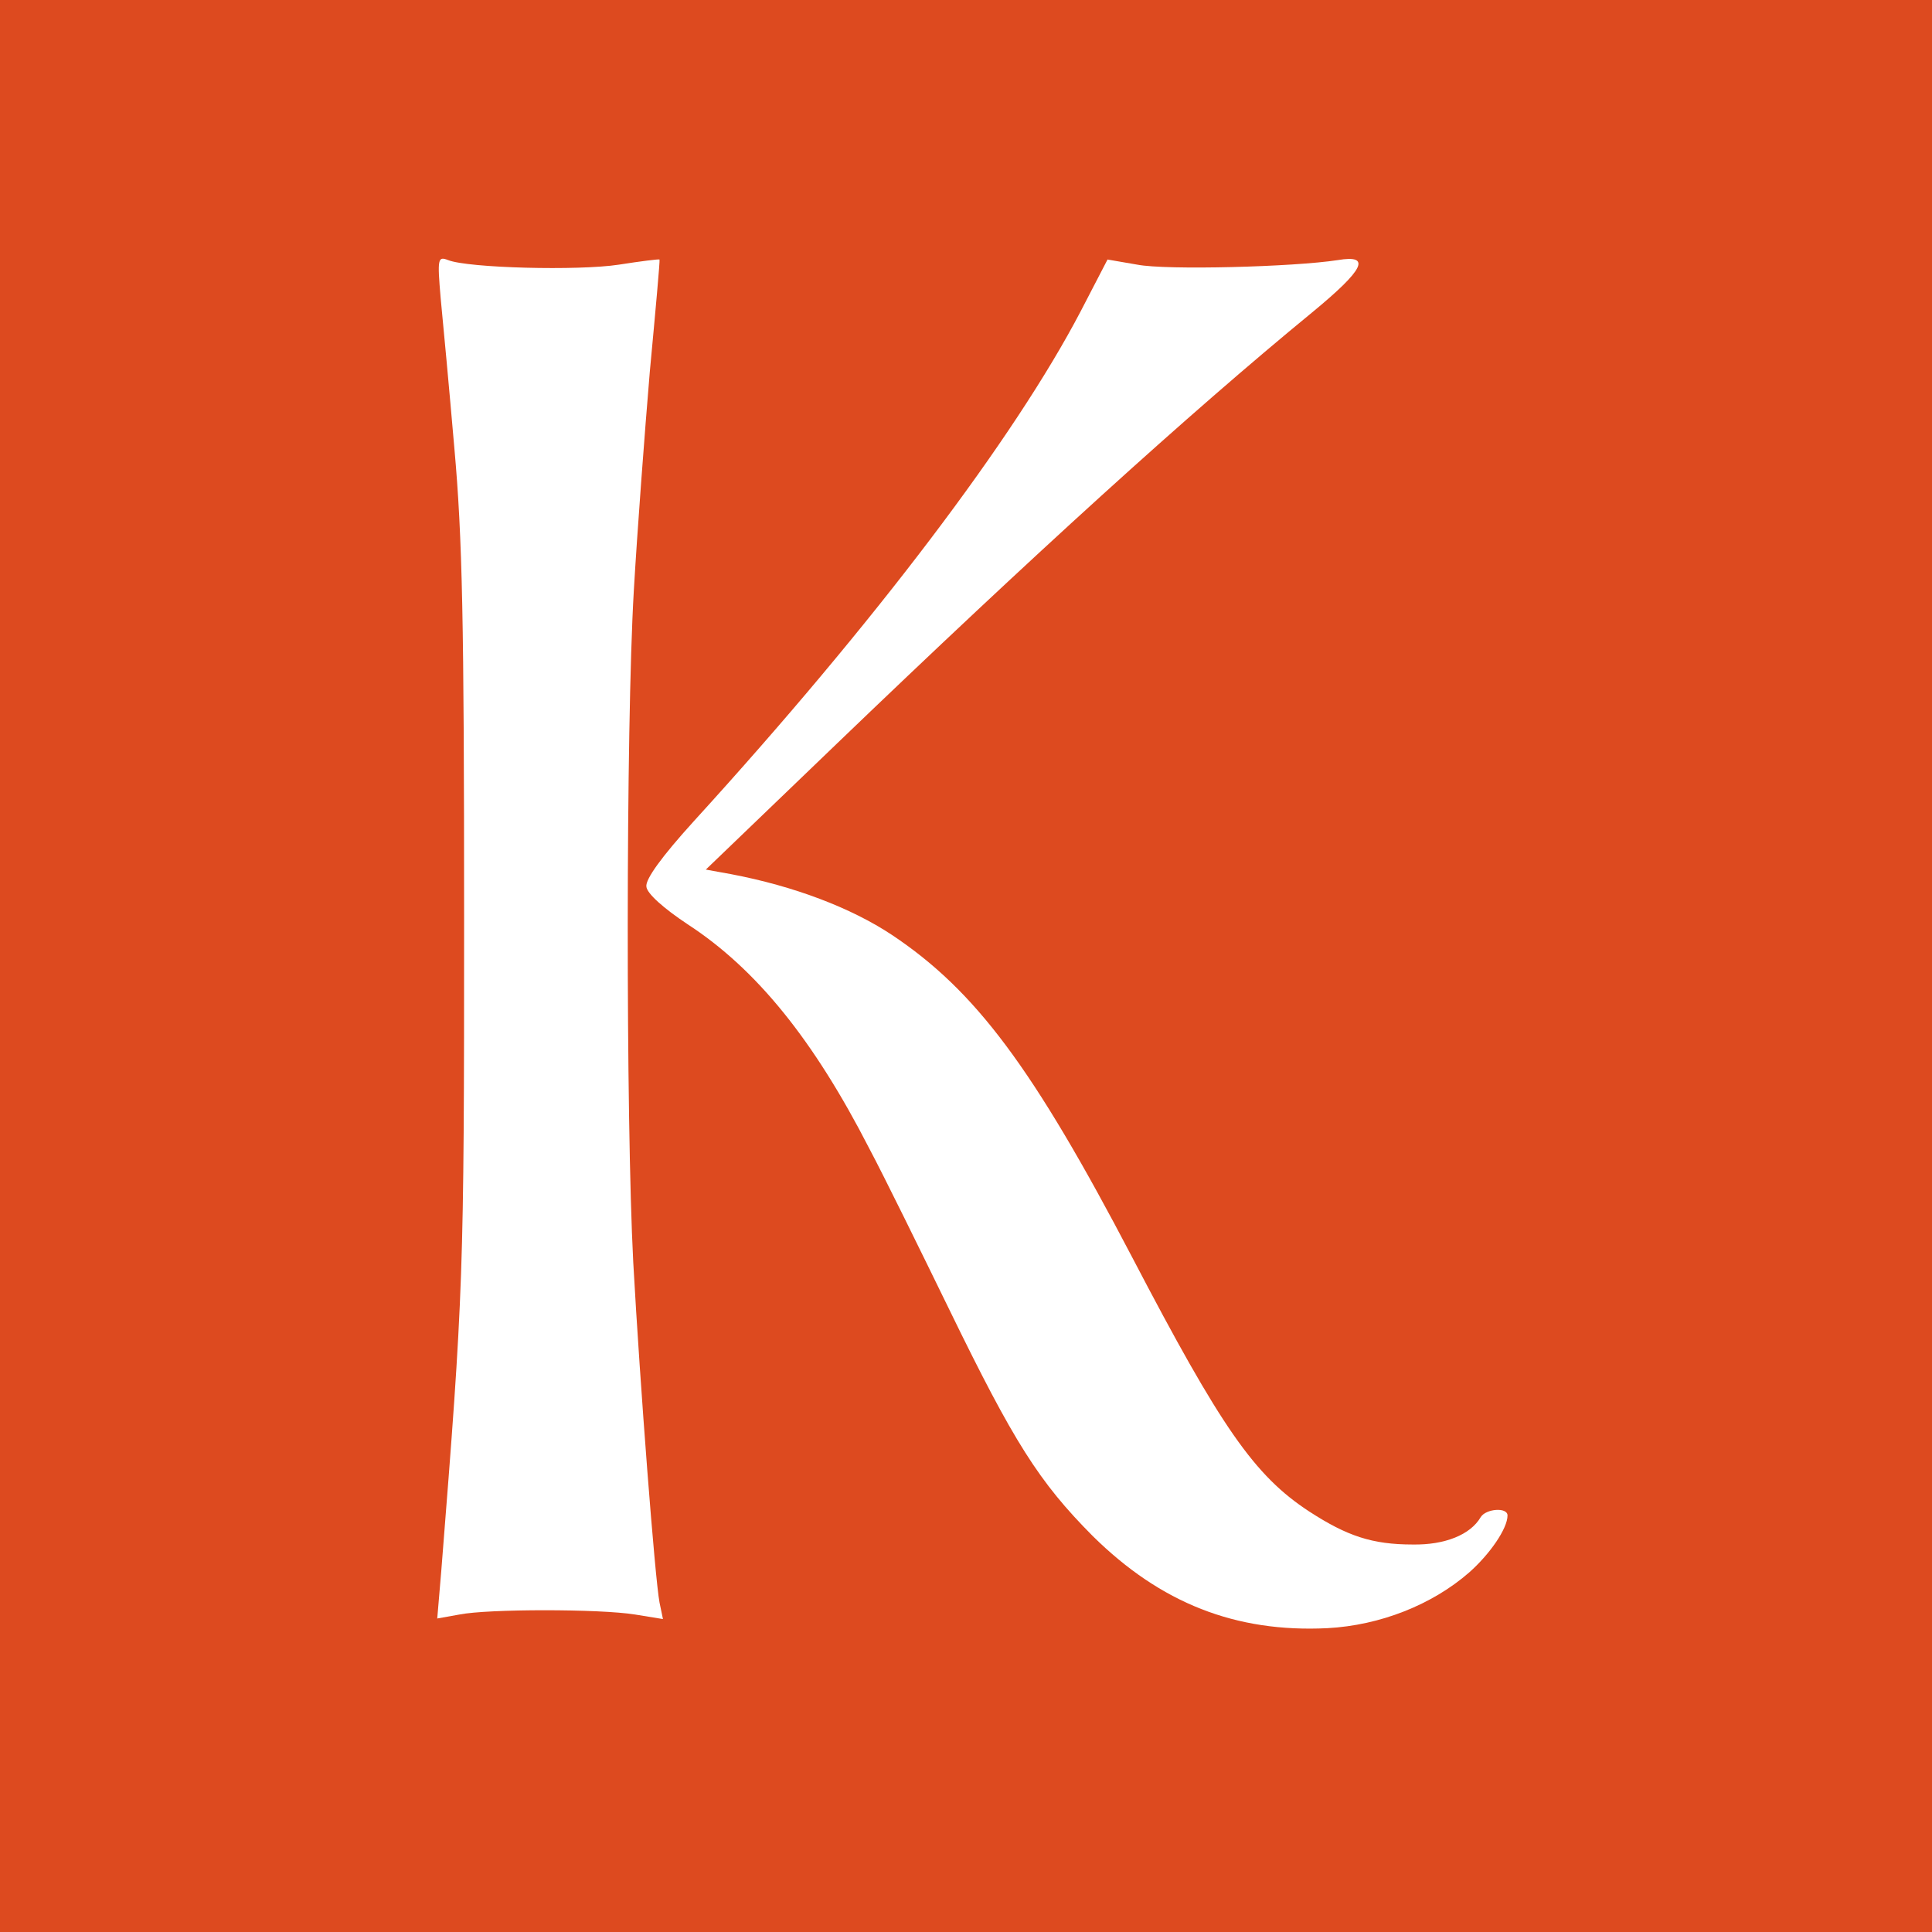 <?xml version="1.0" encoding="UTF-8"?> <svg xmlns="http://www.w3.org/2000/svg" width="592" height="592" viewBox="0 0 592 592" fill="none"><rect width="592" height="592" fill="#DD4A1F"></rect><g clip-path="url(#clip0_105_15)"><path d="M135.031 91.38C135.731 98.53 137.657 119.106 139.233 137.416C141.685 164.793 142.21 190.078 142.21 281.276C142.21 391.657 142.035 395.319 135.206 481.461L133.98 495.934L140.809 494.713C149.564 492.97 183.707 492.97 194.563 494.713L203.143 496.108L202.092 491.051C200.691 483.728 196.139 424.614 194.038 386.774C191.762 343.006 191.762 222.86 194.213 181.01C195.264 162.875 197.54 132.533 199.116 113.875C200.867 95.217 202.267 79.697 202.092 79.523C201.917 79.348 196.314 80.046 189.66 81.092C177.229 83.01 143.436 82.138 137.307 79.697C134.156 78.477 133.98 79.174 135.031 91.38Z" fill="white"></path><path d="M331.137 95.391C311.001 133.929 268.103 190.775 212.598 251.633C202.793 262.444 197.715 269.419 198.065 271.686C198.24 273.779 203.318 278.312 210.672 283.195C231.858 296.971 249.368 318.768 266.352 351.899C270.904 360.444 281.935 382.938 291.04 401.597C310.651 441.878 318.355 454.084 334.814 470.65C355.65 491.226 378.587 500.294 406.778 498.899C422.886 498.027 438.82 491.749 450.201 481.81C456.504 476.23 461.932 468.383 461.932 464.372C461.932 461.757 455.279 462.28 453.703 464.895C450.551 470.301 442.672 473.44 432.867 473.265C420.435 473.265 412.731 470.65 401.175 463.152C384.366 452.166 374.21 437.518 346.895 385.205C316.429 326.963 298.919 303.597 273.356 286.508C260.749 278.138 243.239 271.512 223.979 267.85L216.275 266.455L256.372 227.918C316.079 170.548 364.23 126.779 402.05 95.74C418.159 82.487 420.26 77.954 409.929 79.697C396.447 81.79 357.401 82.836 348.471 81.092L339.366 79.523L331.137 95.391Z" fill="white"></path></g><defs><clipPath id="clip0_105_15"><rect width="386" height="434.758" fill="white" transform="translate(103 79)"></rect></clipPath></defs></svg> 
